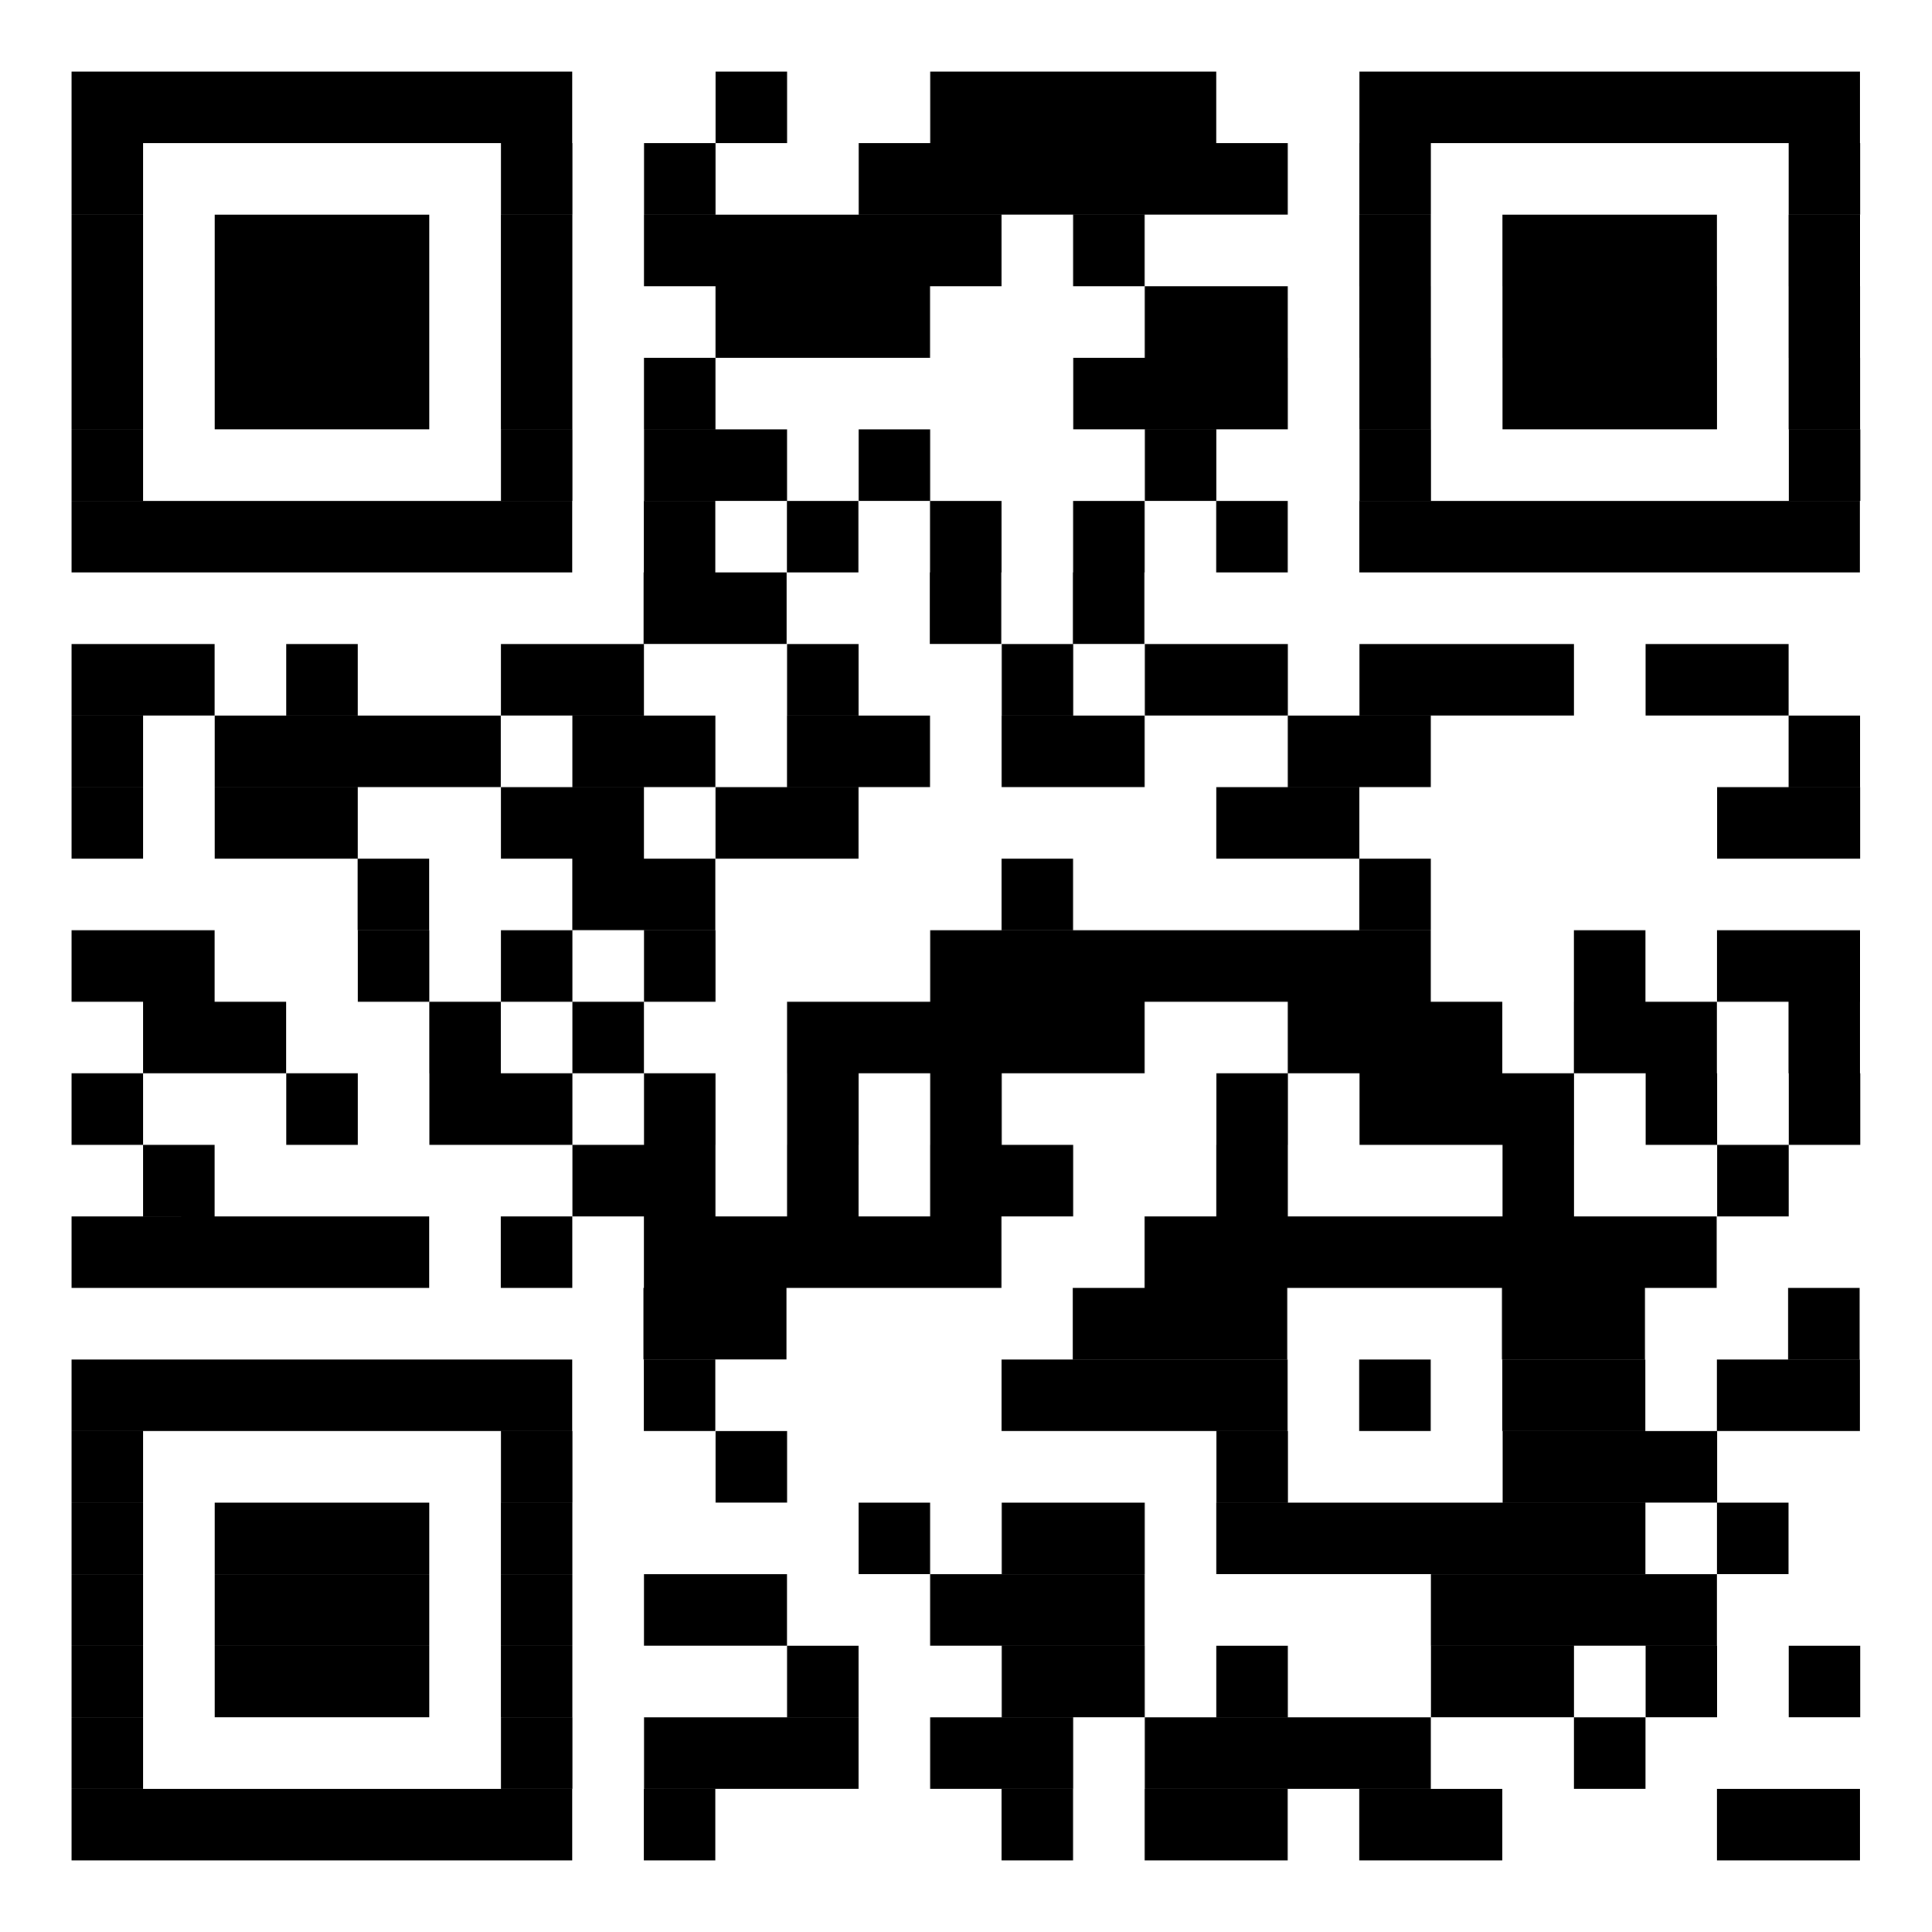 <svg xmlns="http://www.w3.org/2000/svg" width="181" height="181" viewBox="0 0 181 181">
  <g id="Enrich_Orca_Store_QR_1_" data-name="Enrich Orca Store QR (1)" transform="translate(-0.002 -0.002)">
    <rect id="Rectangle_60811" data-name="Rectangle 60811" width="181" height="181" transform="translate(0.002 0.002)" fill="#fff"/>
    <path id="Path_18003" data-name="Path 18003" d="M5,5h6.7v6.7H5Zm6.7,0h6.7v6.7H11.7Zm6.7,0h6.7v6.7h-6.7Zm6.7,0h6.7v6.7h-6.7Zm6.7,0h6.7v6.7h-6.7Zm6.7,0h6.7v6.7h-6.7Zm6.7,0h6.7v6.7h-6.7ZM65.335,5h6.7v6.7h-6.7ZM85.446,5h6.7v6.7h-6.7Zm6.7,0h6.7v6.7h-6.7Zm6.7,0h6.7v6.7h-6.7Zm6.7,0h6.7v6.7h-6.7Zm20.112,0h6.7v6.7h-6.7Zm6.7,0h6.7v6.7h-6.7Zm6.7,0h6.7v6.7h-6.7Zm6.7,0h6.7v6.7h-6.7Zm6.7,0h6.7v6.7h-6.7Zm6.7,0h6.7v6.7h-6.7Zm6.7,0h6.7v6.7h-6.7ZM5,11.7h6.7v6.7H5Zm40.223,0h6.7v6.7h-6.7Zm13.408,0h6.7v6.7h-6.7Zm20.112,0h6.7v6.7h-6.7Zm6.7,0h6.7v6.7h-6.7Zm6.7,0h6.7v6.7h-6.7Zm6.7,0h6.7v6.7h-6.7Zm6.7,0h6.7v6.7h-6.7Zm6.7,0h6.7v6.7h-6.7Zm13.408,0h6.7v6.7h-6.7Zm40.223,0h6.7v6.7h-6.7ZM5,18.408h6.7v6.7H5Zm13.408,0h6.7v6.7h-6.7Zm6.7,0h6.7v6.7h-6.7Zm6.7,0h6.7v6.7h-6.7Zm13.408,0h6.7v6.7h-6.7Zm13.408,0h6.7v6.7h-6.7Zm6.7,0h6.7v6.7h-6.7Zm6.7,0h6.7v6.7h-6.7Zm6.7,0h6.7v6.7h-6.7Zm6.7,0h6.7v6.7h-6.7Zm13.408,0h6.7v6.7h-6.7Zm26.815,0h6.7v6.7h-6.7Zm13.408,0h6.7v6.7h-6.7Zm6.7,0h6.7v6.7h-6.7Zm6.7,0h6.7v6.7h-6.7Zm13.408,0h6.7v6.7h-6.7ZM5,25.112h6.7v6.7H5Zm13.408,0h6.7v6.7h-6.7Zm6.7,0h6.7v6.7h-6.7Zm6.7,0h6.7v6.7h-6.7Zm13.408,0h6.7v6.7h-6.7Zm20.112,0h6.7v6.7h-6.7Zm6.7,0h6.7v6.7h-6.7Zm6.7,0h6.7v6.7h-6.7Zm26.815,0h6.7v6.7h-6.7Zm6.7,0h6.7v6.7h-6.7Zm13.408,0h6.7v6.7h-6.7Zm13.408,0h6.7v6.7h-6.7Zm6.7,0h6.7v6.7h-6.7Zm6.7,0h6.7v6.7h-6.7Zm13.408,0h6.7v6.7h-6.7ZM5,31.815h6.7v6.7H5Zm13.408,0h6.7v6.7h-6.7Zm6.7,0h6.7v6.7h-6.7Zm6.7,0h6.7v6.7h-6.7Zm13.408,0h6.7v6.7h-6.7Zm13.408,0h6.7v6.7h-6.7Zm40.223,0h6.7v6.7h-6.7Zm6.7,0h6.7v6.7h-6.7Zm6.7,0h6.7v6.7h-6.7Zm13.408,0h6.7v6.7h-6.7Zm13.408,0h6.7v6.7h-6.7Zm6.7,0h6.7v6.7h-6.7Zm6.7,0h6.7v6.7h-6.7Zm13.408,0h6.7v6.7h-6.7ZM5,38.519h6.7v6.7H5Zm40.223,0h6.7v6.7h-6.7Zm13.408,0h6.7v6.7h-6.7Zm6.7,0h6.7v6.7h-6.7Zm13.408,0h6.7v6.7h-6.7Zm26.815,0h6.7v6.7h-6.7Zm20.112,0h6.7v6.7h-6.7Zm40.223,0h6.7v6.7h-6.7ZM5,45.223h6.7v6.7H5Zm6.7,0h6.7v6.7H11.7Zm6.7,0h6.7v6.7h-6.7Zm6.7,0h6.7v6.7h-6.7Zm6.7,0h6.7v6.7h-6.7Zm6.7,0h6.7v6.7h-6.7Zm6.7,0h6.7v6.7h-6.7Zm13.408,0h6.7v6.7h-6.7Zm13.408,0h6.7v6.7h-6.7Zm13.408,0h6.7v6.7h-6.7Zm13.408,0h6.7v6.7h-6.7Zm13.408,0h6.7v6.7h-6.7Zm13.408,0h6.7v6.7h-6.7Zm6.7,0h6.7v6.7h-6.7Zm6.7,0h6.7v6.7h-6.7Zm6.7,0h6.7v6.7h-6.7Zm6.7,0h6.7v6.7h-6.7Zm6.7,0h6.7v6.7h-6.7Zm6.7,0h6.7v6.7h-6.7Zm-107.261,6.7h6.7v6.7h-6.7Zm6.7,0h6.7v6.7h-6.7Zm20.112,0h6.7v6.7h-6.7Zm13.408,0h6.7v6.7h-6.7ZM5,58.631h6.7v6.7H5Zm6.7,0h6.7v6.7H11.7Zm13.408,0h6.7v6.7h-6.7Zm20.112,0h6.7v6.7h-6.7Zm6.7,0h6.7v6.7h-6.7Zm20.112,0h6.7v6.7h-6.7Zm20.112,0h6.7v6.7h-6.7Zm13.408,0h6.7v6.7h-6.7Zm6.7,0h6.7v6.7h-6.7Zm13.408,0h6.7v6.7h-6.7Zm6.7,0h6.7v6.7h-6.7Zm6.7,0h6.7v6.7h-6.7Zm13.408,0h6.7v6.7h-6.7Zm6.7,0h6.7v6.7h-6.7ZM5,65.335h6.7v6.7H5Zm13.408,0h6.7v6.7h-6.7Zm6.7,0h6.7v6.7h-6.7Zm6.7,0h6.7v6.7h-6.7Zm6.7,0h6.7v6.7h-6.7Zm13.408,0h6.7v6.7h-6.7Zm6.7,0h6.7v6.7h-6.7Zm13.408,0h6.7v6.7h-6.7Zm6.7,0h6.7v6.7h-6.7Zm13.408,0h6.7v6.7h-6.7Zm6.7,0h6.7v6.7h-6.7Zm20.112,0h6.7v6.7h-6.7Zm6.7,0h6.7v6.7h-6.7Zm40.223,0h6.7v6.7h-6.7ZM5,72.038h6.7v6.7H5Zm13.408,0h6.7v6.7h-6.7Zm6.7,0h6.7v6.7h-6.7Zm20.112,0h6.7v6.7h-6.7Zm6.7,0h6.7v6.7h-6.7Zm13.408,0h6.7v6.7h-6.7Zm6.7,0h6.7v6.7h-6.7Zm40.223,0h6.7v6.7h-6.7Zm6.7,0h6.7v6.7h-6.7Zm40.223,0h6.7v6.7h-6.7Zm6.7,0h6.7v6.7h-6.7Zm-134.077,6.7h6.7v6.7h-6.7Zm20.112,0h6.7v6.7h-6.7Zm6.7,0h6.7v6.7h-6.7Zm33.519,0h6.7v6.7h-6.7Zm33.519,0h6.7v6.7h-6.7ZM5,85.446h6.7v6.7H5Zm6.7,0h6.7v6.7H11.7Zm20.112,0h6.7v6.7h-6.7Zm13.408,0h6.7v6.7h-6.7Zm13.408,0h6.7v6.7h-6.7Zm26.815,0h6.7v6.7h-6.7Zm6.7,0h6.7v6.7h-6.7Zm6.7,0h6.7v6.7h-6.7Zm6.7,0h6.7v6.7h-6.7Zm6.7,0h6.7v6.7h-6.7Zm6.7,0h6.7v6.7h-6.7Zm6.7,0h6.7v6.7h-6.7Zm20.112,0h6.7v6.7h-6.7Zm13.408,0h6.7v6.7h-6.7Zm6.7,0h6.7v6.7h-6.7ZM11.7,92.15h6.7v6.7H11.7Zm6.7,0h6.7v6.7h-6.7Zm20.112,0h6.7v6.7h-6.7Zm13.408,0h6.7v6.7h-6.7Zm20.112,0h6.7v6.7h-6.7Zm6.7,0h6.7v6.7h-6.7Zm6.7,0h6.7v6.7h-6.7Zm6.7,0h6.7v6.7h-6.7Zm6.7,0h6.7v6.7h-6.7Zm20.112,0h6.7v6.7h-6.7Zm6.7,0h6.7v6.7h-6.7Zm6.7,0h6.7v6.7h-6.7Zm13.408,0h6.7v6.7h-6.7Zm6.7,0h6.7v6.7h-6.7Zm13.408,0h6.7v6.7h-6.7ZM5,98.854h6.7v6.7H5Zm20.112,0h6.7v6.7h-6.7Zm13.408,0h6.7v6.7h-6.7Zm6.7,0h6.7v6.7h-6.7Zm13.408,0h6.7v6.7h-6.7Zm13.408,0h6.7v6.7h-6.7Zm13.408,0h6.7v6.7h-6.7Zm26.815,0h6.7v6.7h-6.7Zm13.408,0h6.7v6.7h-6.7Zm6.7,0h6.7v6.7h-6.7Zm6.7,0h6.7v6.7h-6.7Zm13.408,0h6.7v6.7h-6.7Zm13.408,0h6.7v6.7h-6.7ZM11.7,105.558h6.7v6.7H11.7Zm40.223,0h6.7v6.7h-6.7Zm6.7,0h6.7v6.7h-6.7Zm13.408,0h6.7v6.7h-6.7Zm13.408,0h6.7v6.7h-6.7Zm6.7,0h6.7v6.7h-6.7Zm20.112,0h6.7v6.7h-6.7Zm26.815,0h6.7v6.7h-6.7Zm20.112,0h6.7v6.7h-6.7ZM5,112.261h6.7v6.7H5Zm6.7,0h6.7v6.7H11.7Zm6.7,0h6.7v6.7h-6.7Zm6.7,0h6.7v6.7h-6.7Zm6.7,0h6.7v6.7h-6.7Zm13.408,0h6.7v6.7h-6.7Zm13.408,0h6.7v6.7h-6.7Zm6.7,0h6.7v6.7h-6.7Zm6.7,0h6.7v6.7h-6.7Zm6.7,0h6.7v6.7h-6.7Zm6.7,0h6.7v6.7h-6.7Zm20.112,0h6.7v6.7h-6.7Zm6.7,0h6.7v6.7h-6.7Zm6.7,0h6.7v6.7h-6.7Zm6.7,0h6.7v6.7h-6.7Zm6.7,0h6.7v6.7h-6.7Zm6.7,0h6.7v6.7h-6.7Zm6.7,0h6.7v6.7h-6.7Zm6.7,0h6.7v6.7h-6.7Zm-93.854,6.7h6.7v6.7h-6.7Zm6.7,0h6.7v6.7h-6.7Zm33.519,0h6.7v6.7h-6.7Zm6.7,0h6.7v6.7h-6.7Zm6.7,0h6.7v6.7h-6.7Zm26.815,0h6.7v6.7h-6.7Zm6.7,0h6.7v6.7h-6.7Zm20.112,0h6.7v6.7h-6.7ZM5,125.669h6.7v6.7H5Zm6.7,0h6.7v6.7H11.7Zm6.7,0h6.7v6.7h-6.7Zm6.7,0h6.7v6.7h-6.7Zm6.7,0h6.7v6.7h-6.7Zm6.7,0h6.7v6.7h-6.7Zm6.7,0h6.7v6.7h-6.7Zm13.408,0h6.7v6.7h-6.7Zm33.519,0h6.7v6.7h-6.7Zm6.7,0h6.7v6.7h-6.7Zm6.7,0h6.7v6.7h-6.7Zm6.7,0h6.7v6.7h-6.7Zm13.408,0h6.7v6.7h-6.7Zm13.408,0h6.7v6.7h-6.7Zm6.7,0h6.7v6.7h-6.7Zm13.408,0h6.7v6.7h-6.7Zm6.7,0h6.7v6.7h-6.7ZM5,132.373h6.7v6.7H5Zm40.223,0h6.7v6.7h-6.7Zm20.112,0h6.7v6.7h-6.7Zm46.927,0h6.7v6.7h-6.7Zm26.815,0h6.7v6.7h-6.7Zm6.7,0h6.7v6.7h-6.7Zm6.7,0h6.7v6.7h-6.7ZM5,139.077h6.7v6.7H5Zm13.408,0h6.7v6.7h-6.7Zm6.7,0h6.7v6.7h-6.7Zm6.7,0h6.7v6.7h-6.7Zm13.408,0h6.7v6.7h-6.7Zm33.519,0h6.7v6.7h-6.7Zm13.408,0h6.7v6.7h-6.7Zm6.7,0h6.7v6.7h-6.7Zm13.408,0h6.7v6.7h-6.7Zm6.7,0h6.7v6.7h-6.7Zm6.7,0h6.7v6.7h-6.7Zm6.7,0h6.7v6.7h-6.7Zm6.7,0h6.7v6.7h-6.7Zm6.7,0h6.7v6.7h-6.7Zm13.408,0h6.7v6.7h-6.7ZM5,145.781h6.7v6.7H5Zm13.408,0h6.7v6.7h-6.7Zm6.7,0h6.7v6.7h-6.7Zm6.7,0h6.7v6.7h-6.7Zm13.408,0h6.7v6.7h-6.7Zm13.408,0h6.7v6.7h-6.7Zm6.7,0h6.7v6.7h-6.7Zm20.112,0h6.7v6.7h-6.7Zm6.7,0h6.7v6.7h-6.7Zm6.7,0h6.7v6.7h-6.7Zm33.519,0h6.7v6.7h-6.7Zm6.7,0h6.7v6.7h-6.7Zm6.7,0h6.7v6.7h-6.7Zm6.7,0h6.7v6.7h-6.7ZM5,152.484h6.7v6.7H5Zm13.408,0h6.7v6.7h-6.7Zm6.7,0h6.7v6.7h-6.7Zm6.7,0h6.7v6.7h-6.7Zm13.408,0h6.7v6.7h-6.7Zm26.815,0h6.7v6.7h-6.7Zm20.112,0h6.7v6.7h-6.7Zm6.7,0h6.7v6.7h-6.7Zm13.408,0h6.7v6.7h-6.7Zm20.112,0h6.7v6.7h-6.7Zm6.7,0h6.7v6.7h-6.7Zm13.408,0h6.7v6.7h-6.7Zm13.408,0h6.7v6.7h-6.7ZM5,159.188h6.7v6.7H5Zm40.223,0h6.7v6.7h-6.7Zm13.408,0h6.7v6.7h-6.7Zm6.7,0h6.7v6.7h-6.7Zm6.7,0h6.7v6.7h-6.7Zm13.408,0h6.7v6.7h-6.7Zm6.7,0h6.7v6.7h-6.7Zm13.408,0h6.7v6.7h-6.7Zm6.7,0h6.7v6.7h-6.7Zm6.7,0h6.7v6.7h-6.7Zm6.7,0h6.7v6.7h-6.7Zm20.112,0h6.7v6.7h-6.7ZM5,165.892h6.7v6.7H5Zm6.7,0h6.7v6.7H11.7Zm6.7,0h6.7v6.7h-6.7Zm6.7,0h6.7v6.7h-6.7Zm6.7,0h6.7v6.7h-6.7Zm6.7,0h6.7v6.7h-6.7Zm6.7,0h6.7v6.7h-6.7Zm13.408,0h6.7v6.7h-6.7Zm33.519,0h6.7v6.7h-6.7Zm13.408,0h6.7v6.7h-6.7Zm6.7,0h6.7v6.7h-6.7Zm13.408,0h6.7v6.7h-6.7Zm6.7,0h6.7v6.7h-6.7Zm26.815,0h6.7v6.7h-6.7Zm6.7,0h6.7v6.7h-6.7Z" transform="translate(1.704 1.704)" stroke="rgba(0,0,0,0)" stroke-width="1"/>
  </g>
</svg>
